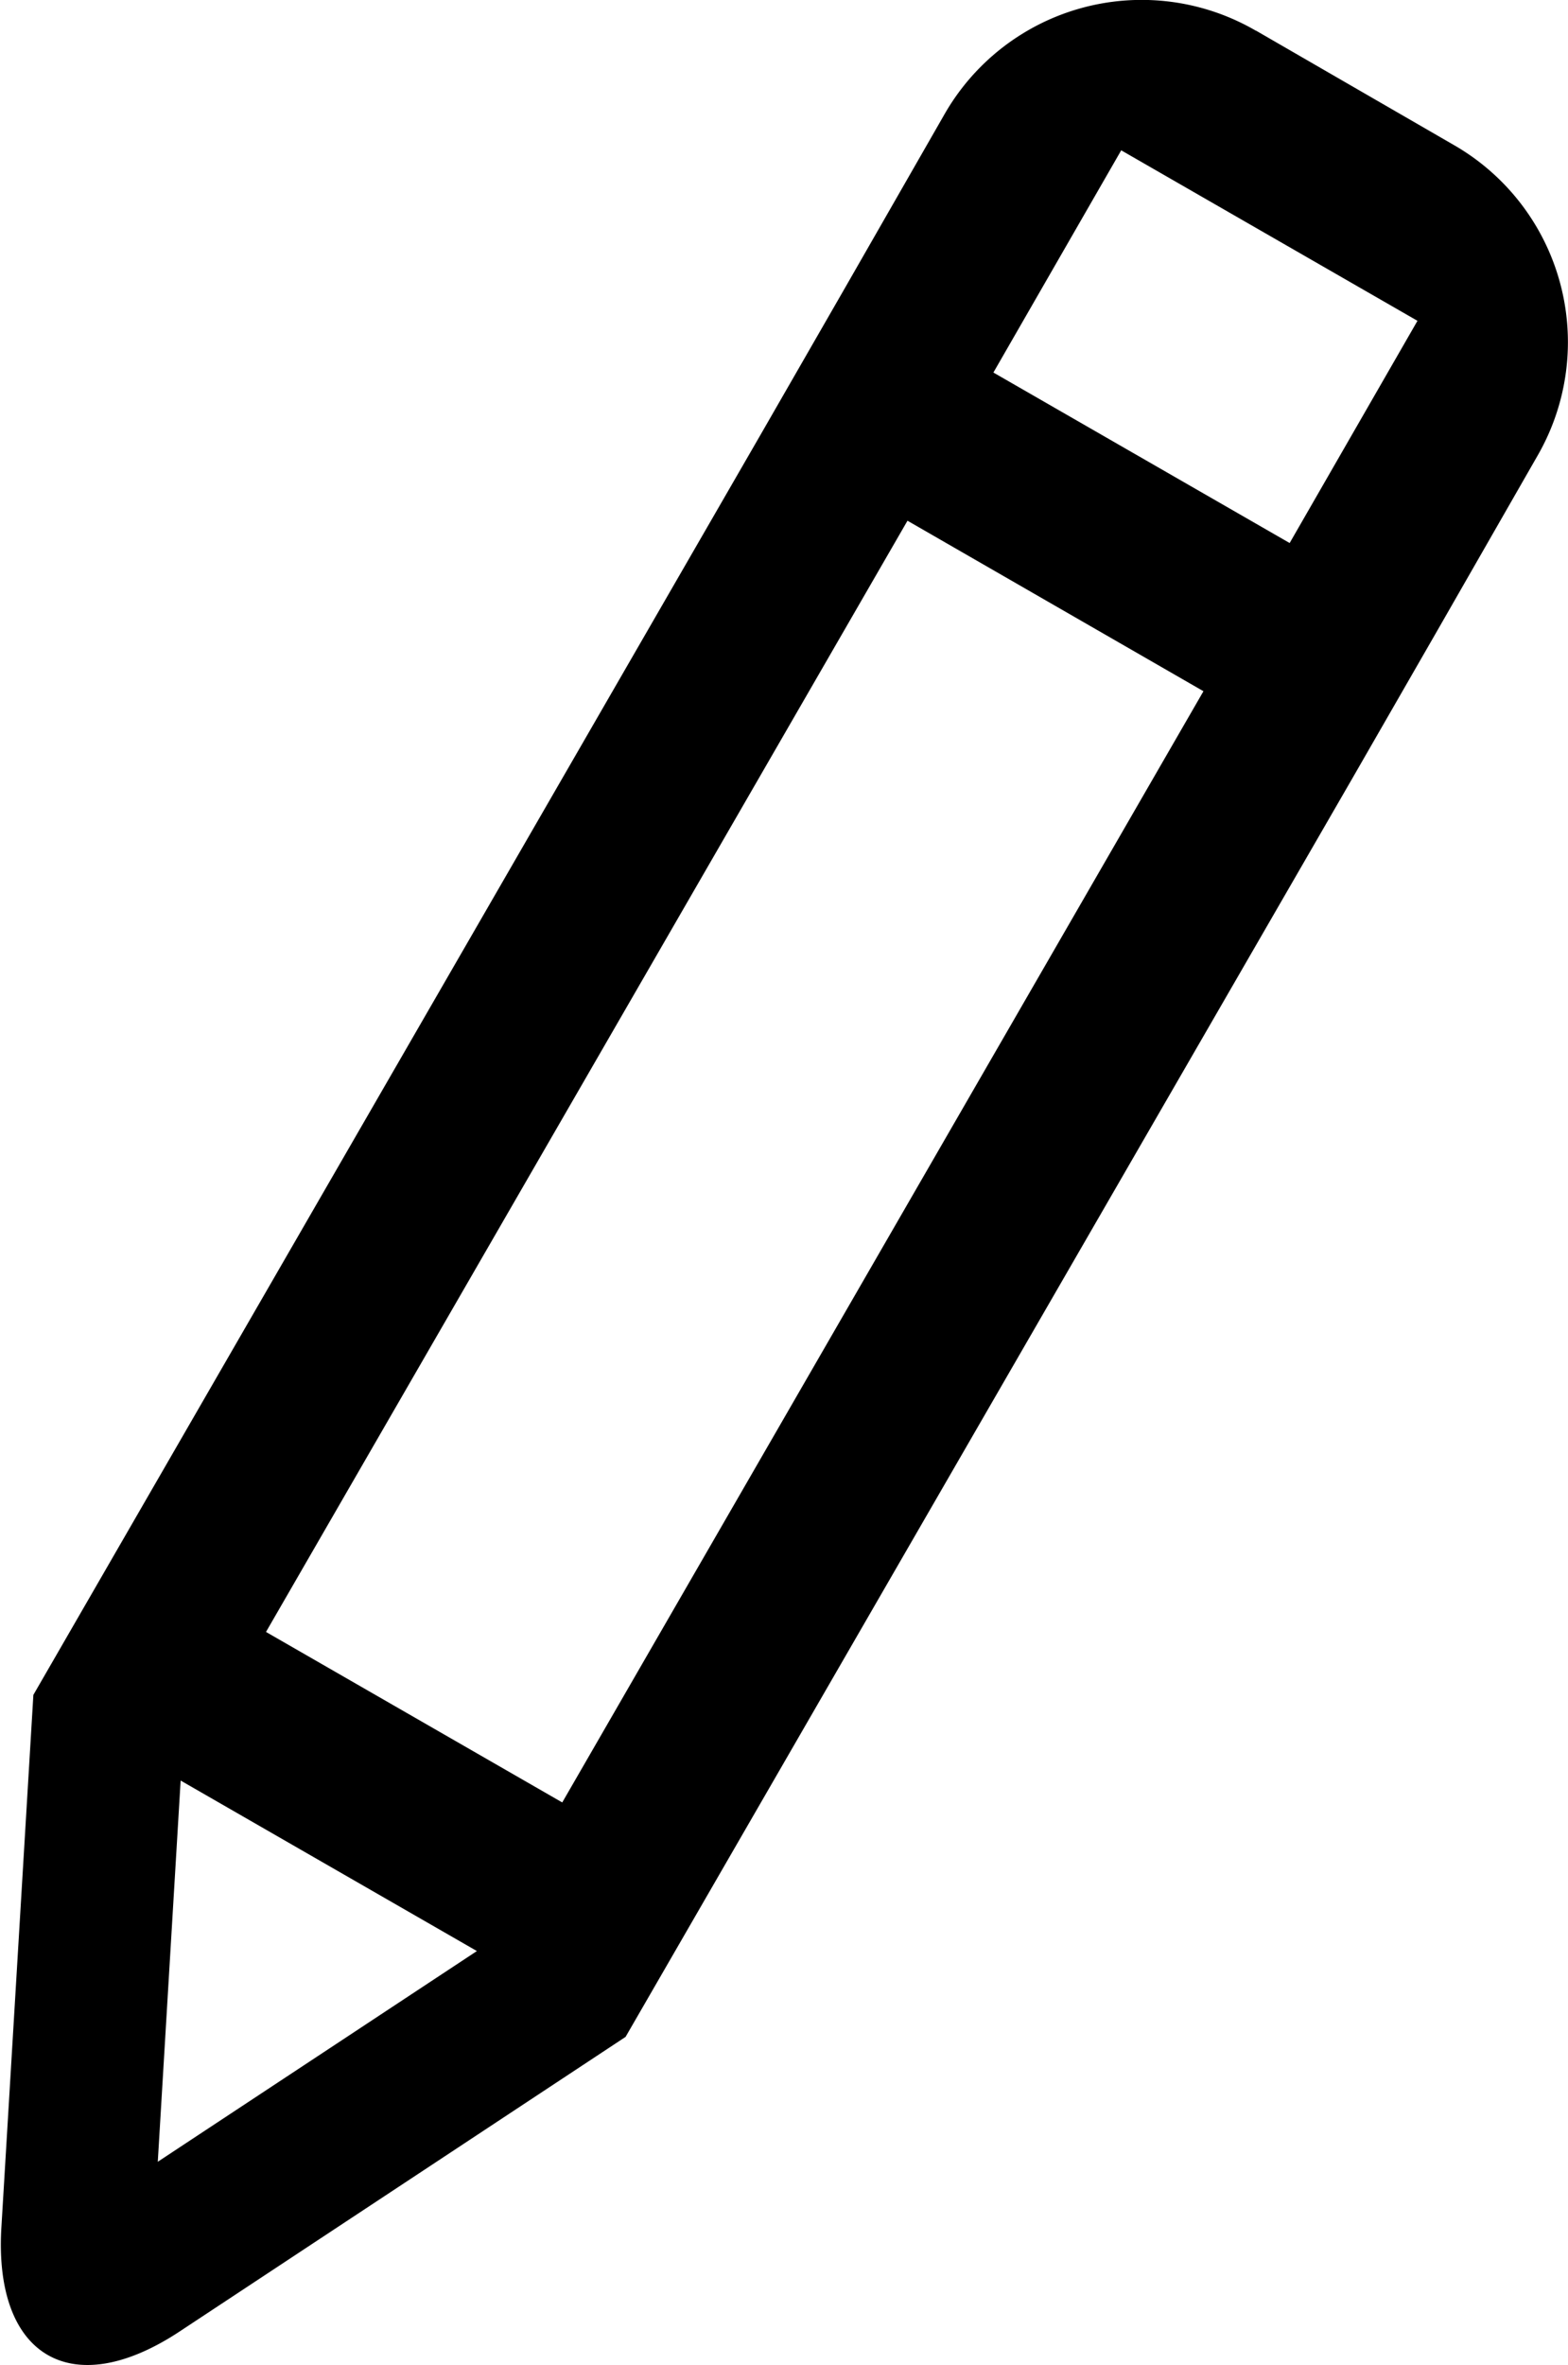 <svg id="_6d1e481bdcf159961818823e652a7725" data-name="6d1e481bdcf159961818823e652a7725" xmlns="http://www.w3.org/2000/svg" width="11.041" height="16.646" viewBox="0 0 11.041 16.646">
  <g id="Grupo_188" data-name="Grupo 188">
    <g id="Small_Icons_1_" transform="translate(0 0)">
      <g id="Artboard_2">
        <path id="pencil_copy_2" d="M182.888,11.053l-.9,1.564,2.086,1.2.9-1.564Zm-1.505,2.607-4.517,7.821,2.086,1.2,4.515-7.821Zm2.453-3.45,1.393.805a1.6,1.6,0,0,1,.589,2.19l-.7,1.221-.6,1.043-5.12,8.862-3.144,2.076c-.761.5-1.3.168-1.252-.722l.226-3.761,5.118-8.865.6-1.043.7-1.221A1.6,1.6,0,0,1,183.836,10.211Zm-7.732,15,2.247-1.483-2.086-1.2Z" transform="translate(-174.993 -9.995)"/>
      </g>
    </g>
  </g>
</svg>
